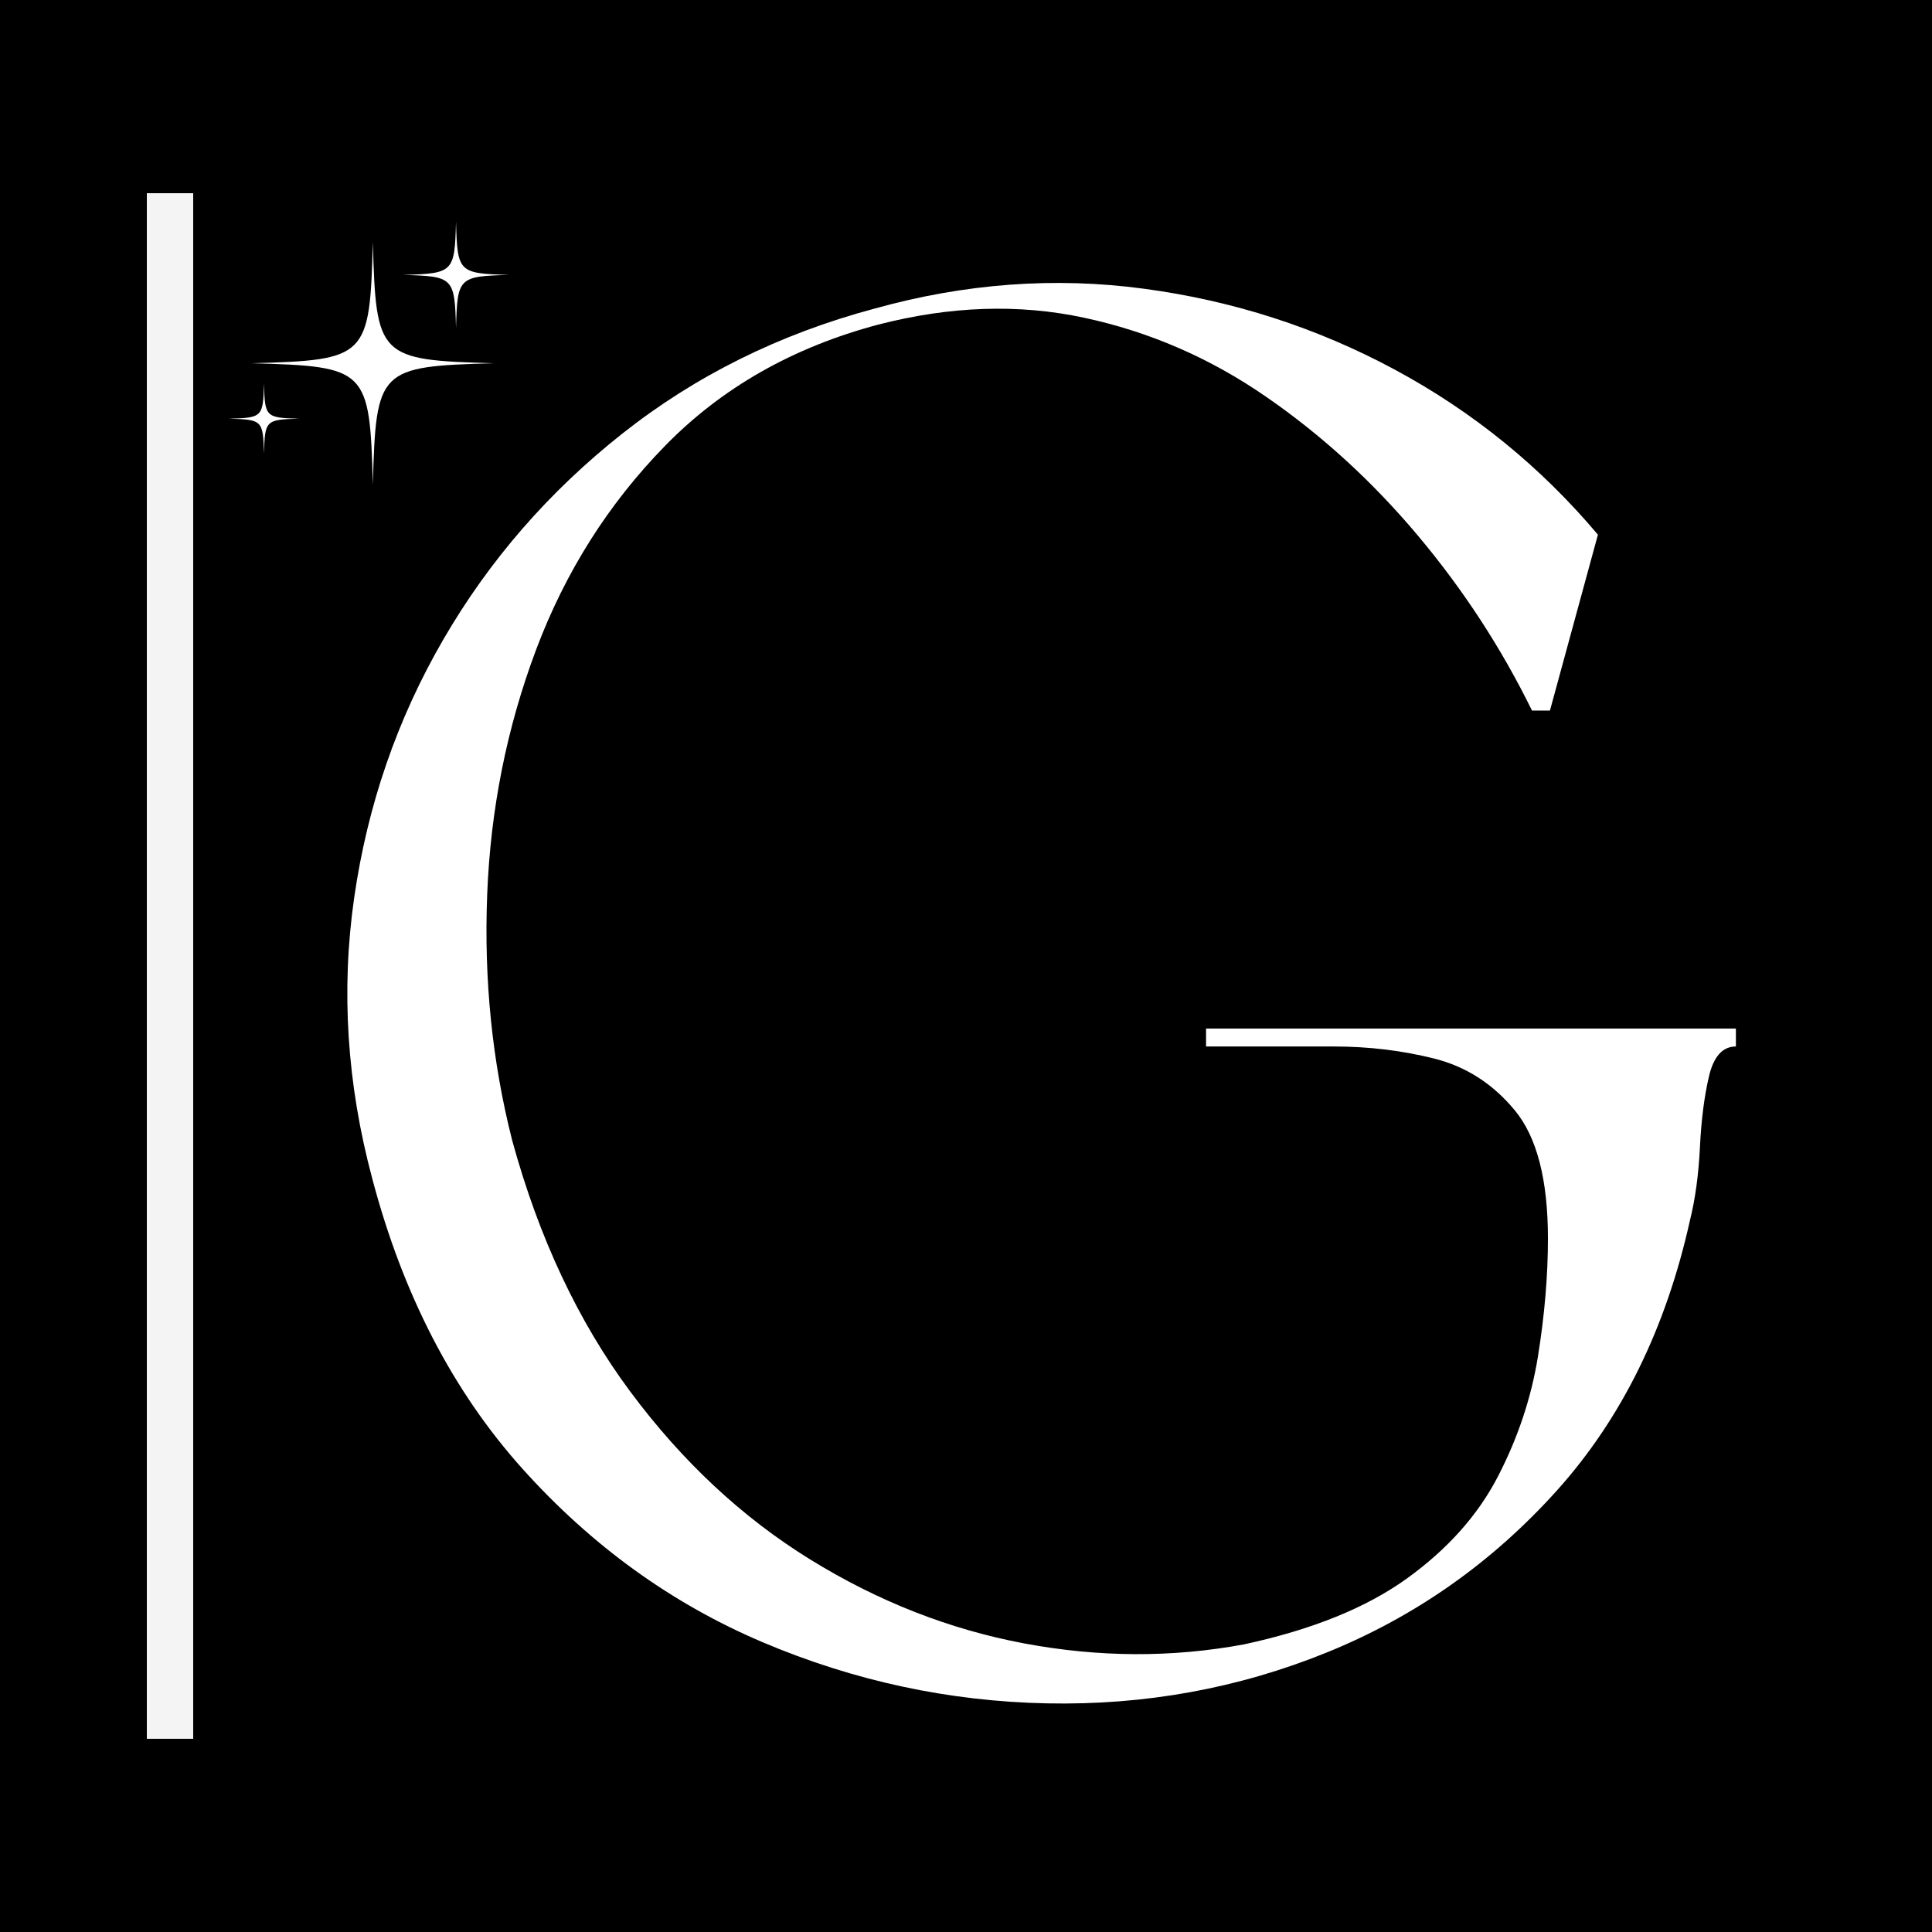 <svg xmlns="http://www.w3.org/2000/svg" xmlns:xlink="http://www.w3.org/1999/xlink" width="500" zoomAndPan="magnify" viewBox="0 0 375 375" height="500" preserveAspectRatio="xMidYMid meet" version="1.2"><defs><clipPath id="089d3cb938"><path d="M 48.809 46.918 L 96 46.918 L 96 94.039 L 48.809 94.039 Z M 48.809 46.918 "/></clipPath><clipPath id="dcfbdd4acc"><path d="M 44.449 74 L 59 74 L 59 89 L 44.449 89 Z M 44.449 74 "/></clipPath><clipPath id="299d3533e7"><path d="M 78.09 43.047 L 98.82 43.047 L 98.82 63.738 L 78.09 63.738 Z M 78.09 43.047 "/></clipPath></defs><g id="04788cec28"><rect x="0" width="375" y="0" height="375" style="fill:#ffffff;fill-opacity:1;stroke:none;"/><rect x="0" width="375" y="0" height="375" style="fill:#000000;fill-opacity:1;stroke:none;"/><g style="fill:#ffffff;fill-opacity:1;"><g transform="translate(55.562, 329.264)"><path style="stroke:none" d="M 244.891 -88.875 C 244.891 -100.258 242.754 -108.539 238.484 -113.719 C 234.223 -118.895 228.984 -122.258 222.766 -123.812 C 216.555 -125.363 210.094 -126.141 203.375 -126.141 L 178.531 -126.141 L 178.531 -129.625 L 281.375 -129.625 L 281.375 -126.141 C 278.789 -126.141 277.047 -124.195 276.141 -120.312 C 275.234 -116.438 274.648 -111.844 274.391 -106.531 C 274.129 -101.227 273.484 -96.508 272.453 -92.375 C 267.797 -71.414 259.191 -53.945 246.641 -39.969 C 234.086 -26 219.207 -15.52 202 -8.531 C 184.801 -1.551 166.691 1.742 147.672 1.359 C 128.66 0.973 110.289 -2.969 92.562 -10.469 C 74.844 -17.977 59.254 -29.234 45.797 -44.234 C 32.336 -59.242 22.633 -78.004 16.688 -100.516 C 11.77 -118.891 10.602 -137.066 13.188 -155.047 C 15.781 -173.023 21.539 -189.711 30.469 -205.109 C 39.395 -220.504 50.973 -233.828 65.203 -245.078 C 79.43 -256.336 95.734 -264.426 114.109 -269.344 C 131.703 -274.258 149.164 -275.551 166.5 -273.219 C 183.832 -270.895 200.066 -265.656 215.203 -257.5 C 230.336 -249.352 243.469 -238.68 254.594 -225.484 L 245.281 -191.344 L 241.797 -191.344 C 235.836 -203.5 228.457 -214.816 219.656 -225.297 C 210.863 -235.773 201.035 -244.766 190.172 -252.266 C 179.305 -259.773 167.535 -264.883 154.859 -267.594 C 142.18 -270.312 128.852 -269.863 114.875 -266.25 C 98.32 -261.844 84.547 -254.008 73.547 -242.75 C 62.547 -231.5 54.195 -218.305 48.5 -203.172 C 42.812 -188.035 39.645 -172.188 39 -155.625 C 38.352 -139.07 39.973 -123.16 43.859 -107.891 C 49.035 -89.004 56.664 -72.77 66.75 -59.188 C 76.844 -45.602 88.488 -34.734 101.688 -26.578 C 114.883 -18.43 128.727 -13 143.219 -10.281 C 157.707 -7.562 171.938 -7.5 185.906 -10.094 C 199.102 -12.938 209.645 -17.203 217.531 -22.891 C 225.426 -28.586 231.312 -35.188 235.188 -42.688 C 239.07 -50.195 241.66 -57.961 242.953 -65.984 C 244.242 -74.004 244.891 -81.633 244.891 -88.875 Z M 244.891 -88.875 "/></g></g><path style="fill:none;stroke-width:12;stroke-linecap:butt;stroke-linejoin:miter;stroke:#f4f4f4;stroke-opacity:1;stroke-miterlimit:4;" d="M 0 6 L 400 6 " transform="matrix(0,0.75,-0.75,0,37.5,37.5)"/><g clip-rule="nonzero" clip-path="url(#089d3cb938)"><path style=" stroke:none;fill-rule:nonzero;fill:#ffffff;fill-opacity:1;" d="M 72.371 46.969 C 71.762 69.395 71.262 69.891 48.836 70.504 C 71.262 71.117 71.762 71.613 72.371 94.039 C 72.984 71.613 73.48 71.117 95.906 70.504 C 73.48 69.891 72.984 69.395 72.371 46.969 "/></g><g clip-rule="nonzero" clip-path="url(#dcfbdd4acc)"><path style=" stroke:none;fill-rule:nonzero;fill:#ffffff;fill-opacity:1;" d="M 51.238 74.477 C 51.062 80.945 50.918 81.09 44.449 81.266 C 50.918 81.441 51.062 81.586 51.238 88.051 C 51.414 81.586 51.559 81.441 58.027 81.266 C 51.559 81.09 51.414 80.945 51.238 74.477 "/></g><g clip-rule="nonzero" clip-path="url(#299d3533e7)"><path style=" stroke:none;fill-rule:nonzero;fill:#ffffff;fill-opacity:1;" d="M 88.512 63.668 C 88.777 53.844 88.996 53.625 98.82 53.359 C 88.996 53.09 88.777 52.871 88.512 43.047 C 88.242 52.871 88.023 53.09 78.199 53.359 C 88.023 53.625 88.242 53.844 88.512 63.668 "/></g></g></svg>